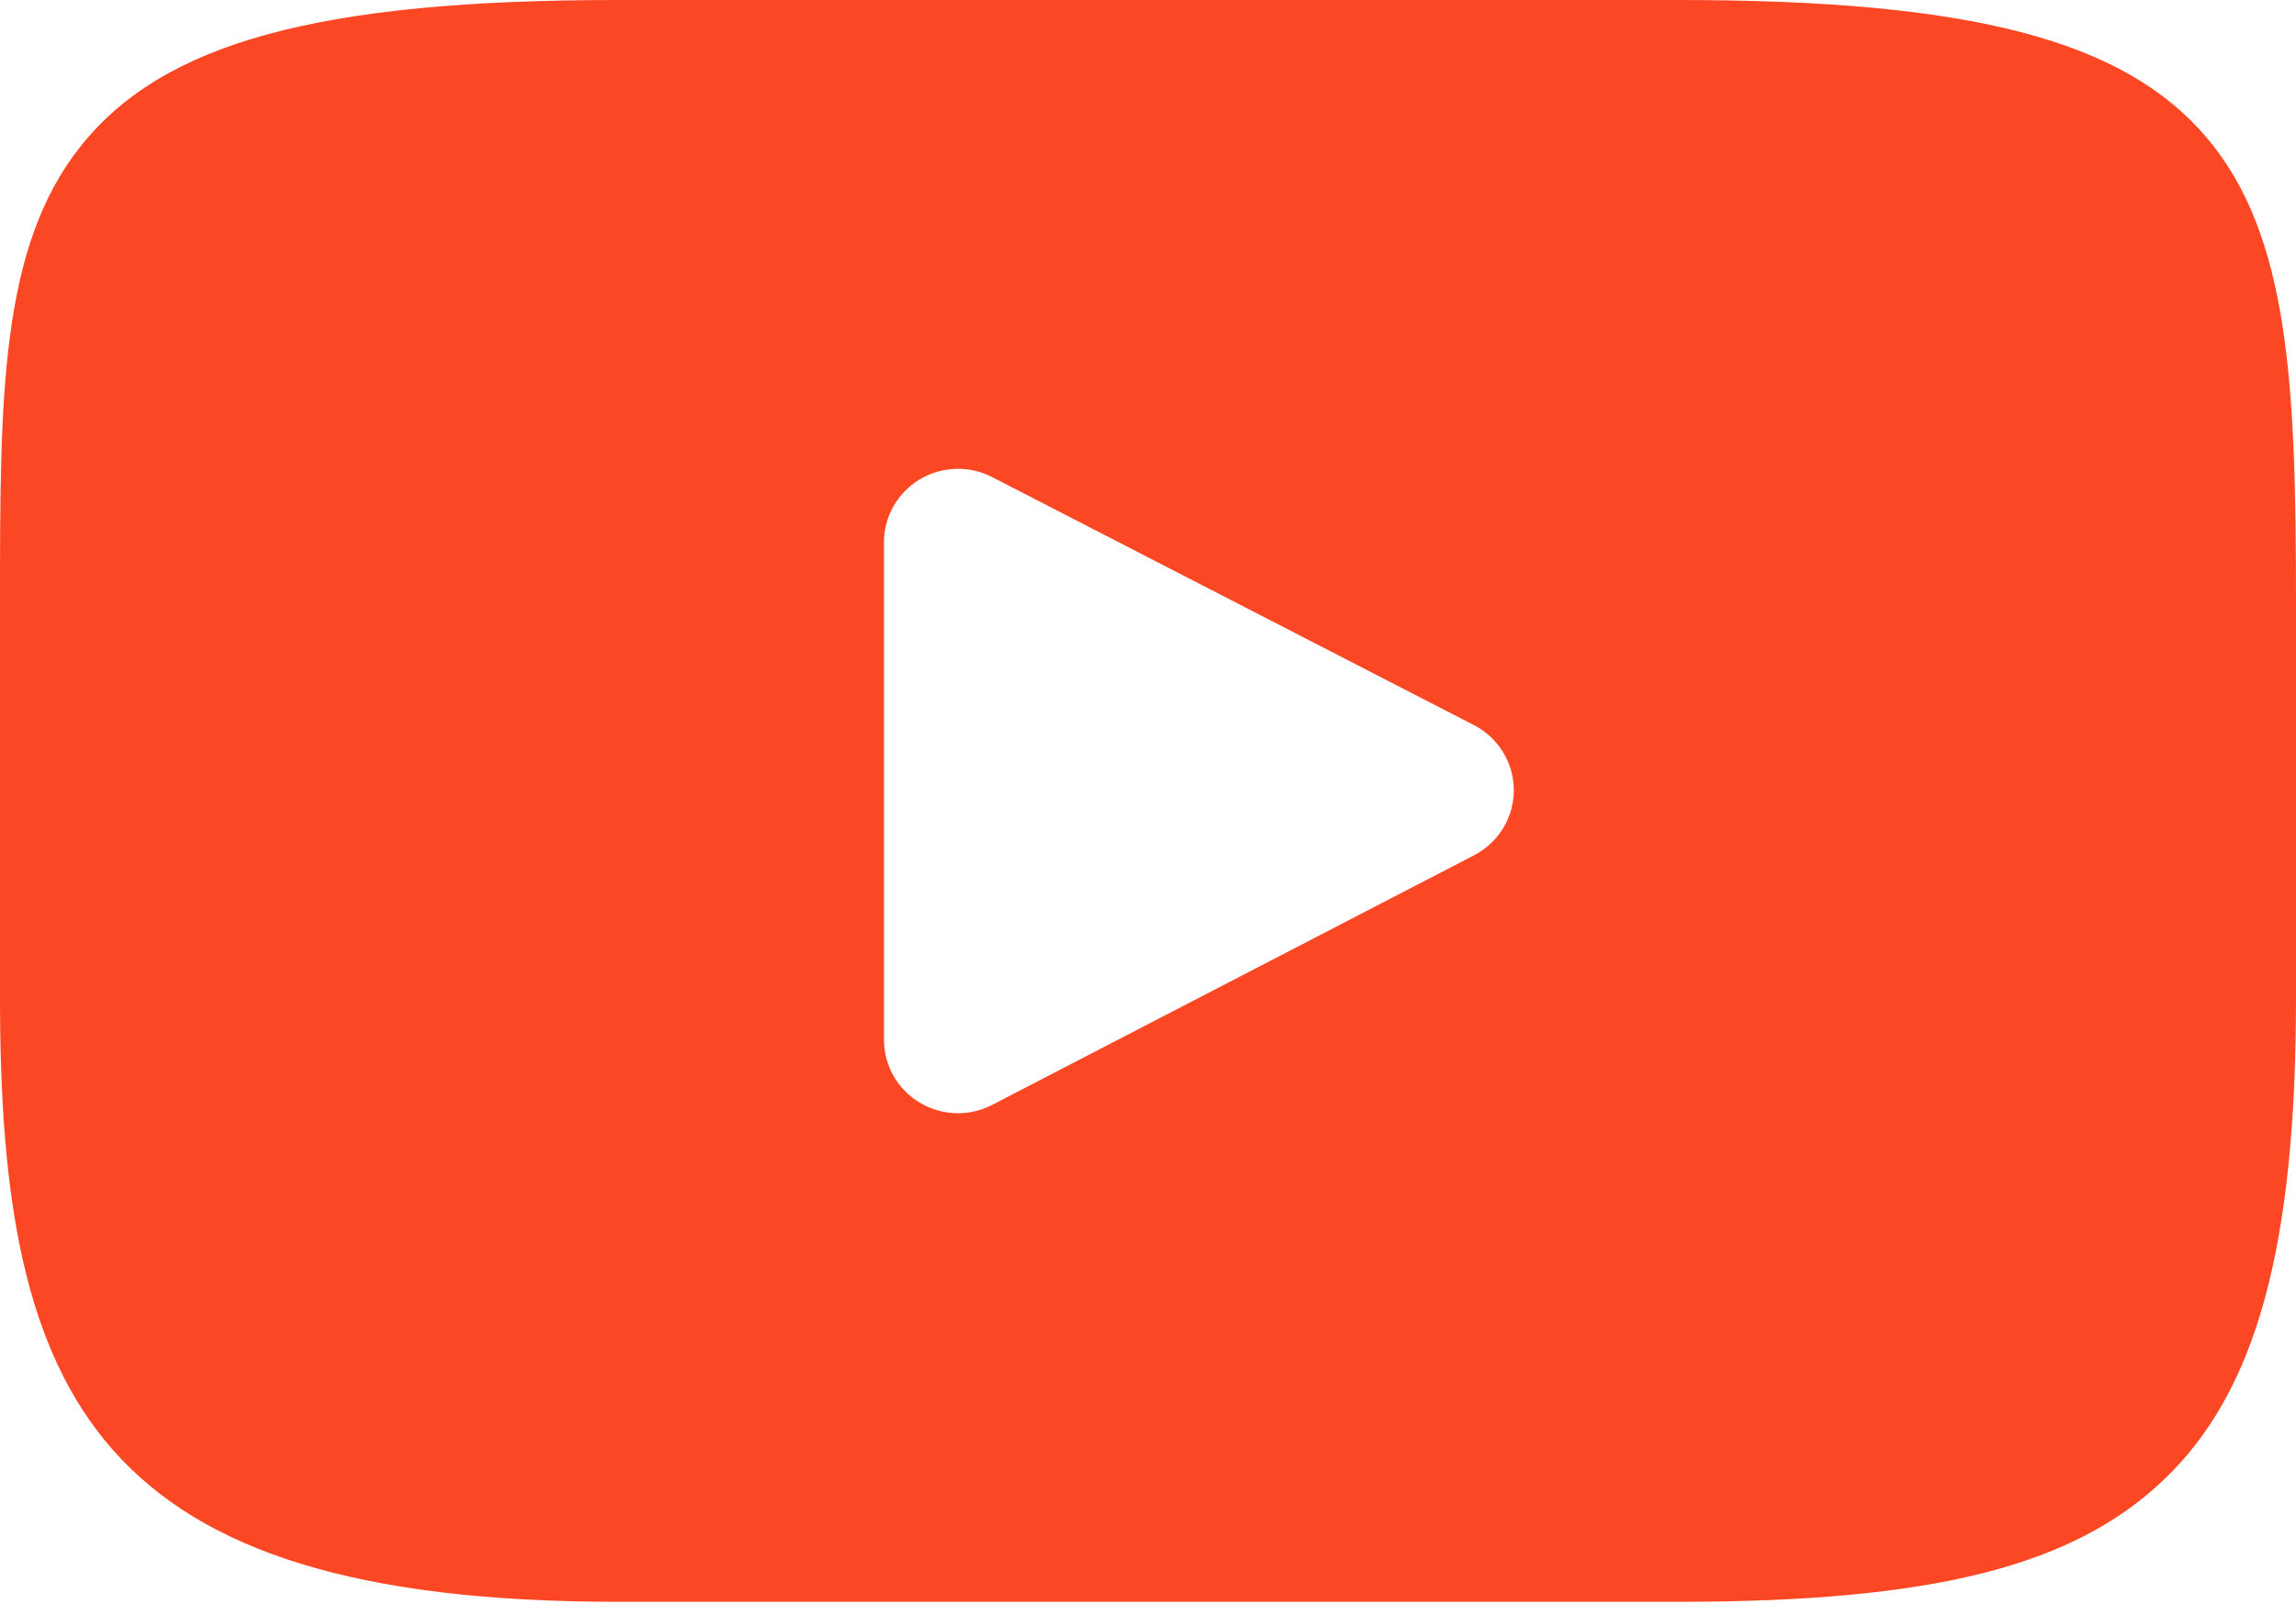 <?xml version="1.0" encoding="UTF-8"?>
<svg width="27px" height="19px" viewBox="0 0 27 19" version="1.1" xmlns="http://www.w3.org/2000/svg" xmlns:xlink="http://www.w3.org/1999/xlink">
    <!-- Generator: Sketch 63.1 (92452) - https://sketch.com -->
    <title>icn-yt--blu</title>
    <desc>Created with Sketch.</desc>
    <g id="Symbols" stroke="none" stroke-width="1" fill="none" fill-rule="evenodd">
        <g id="header" transform="translate(-1241, -31)" fill="#FC4724">
            <g id="Group-4">
                <g>
                    <g transform="translate(1107, 20)">
                        <path d="M159.948,12.617 C158.973,11.469 157.174,11 153.737,11 L141.263,11 C137.748,11 135.918,11.499 134.947,12.722 C134,13.914 134,15.671 134,18.103 L134,22.738 C134,27.45 135.123,29.842 141.263,29.842 L153.737,29.842 C156.717,29.842 158.369,29.428 159.437,28.414 C160.533,27.375 161,25.677 161,22.738 L161,18.103 C161,15.539 160.927,13.771 159.948,12.617 Z M151.334,21.061 L145.669,23.996 C145.543,24.062 145.404,24.095 145.266,24.095 C145.109,24.095 144.953,24.053 144.815,23.97 C144.554,23.813 144.395,23.533 144.395,23.231 L144.395,17.379 C144.395,17.077 144.554,16.797 144.814,16.64 C145.074,16.484 145.398,16.473 145.667,16.612 L151.332,19.529 C151.62,19.677 151.801,19.972 151.802,20.294 C151.802,20.616 151.622,20.912 151.334,21.061 Z" id="icn-yt--blu"></path>
                    </g>
                </g>
            </g>
        </g>
    </g>
</svg>